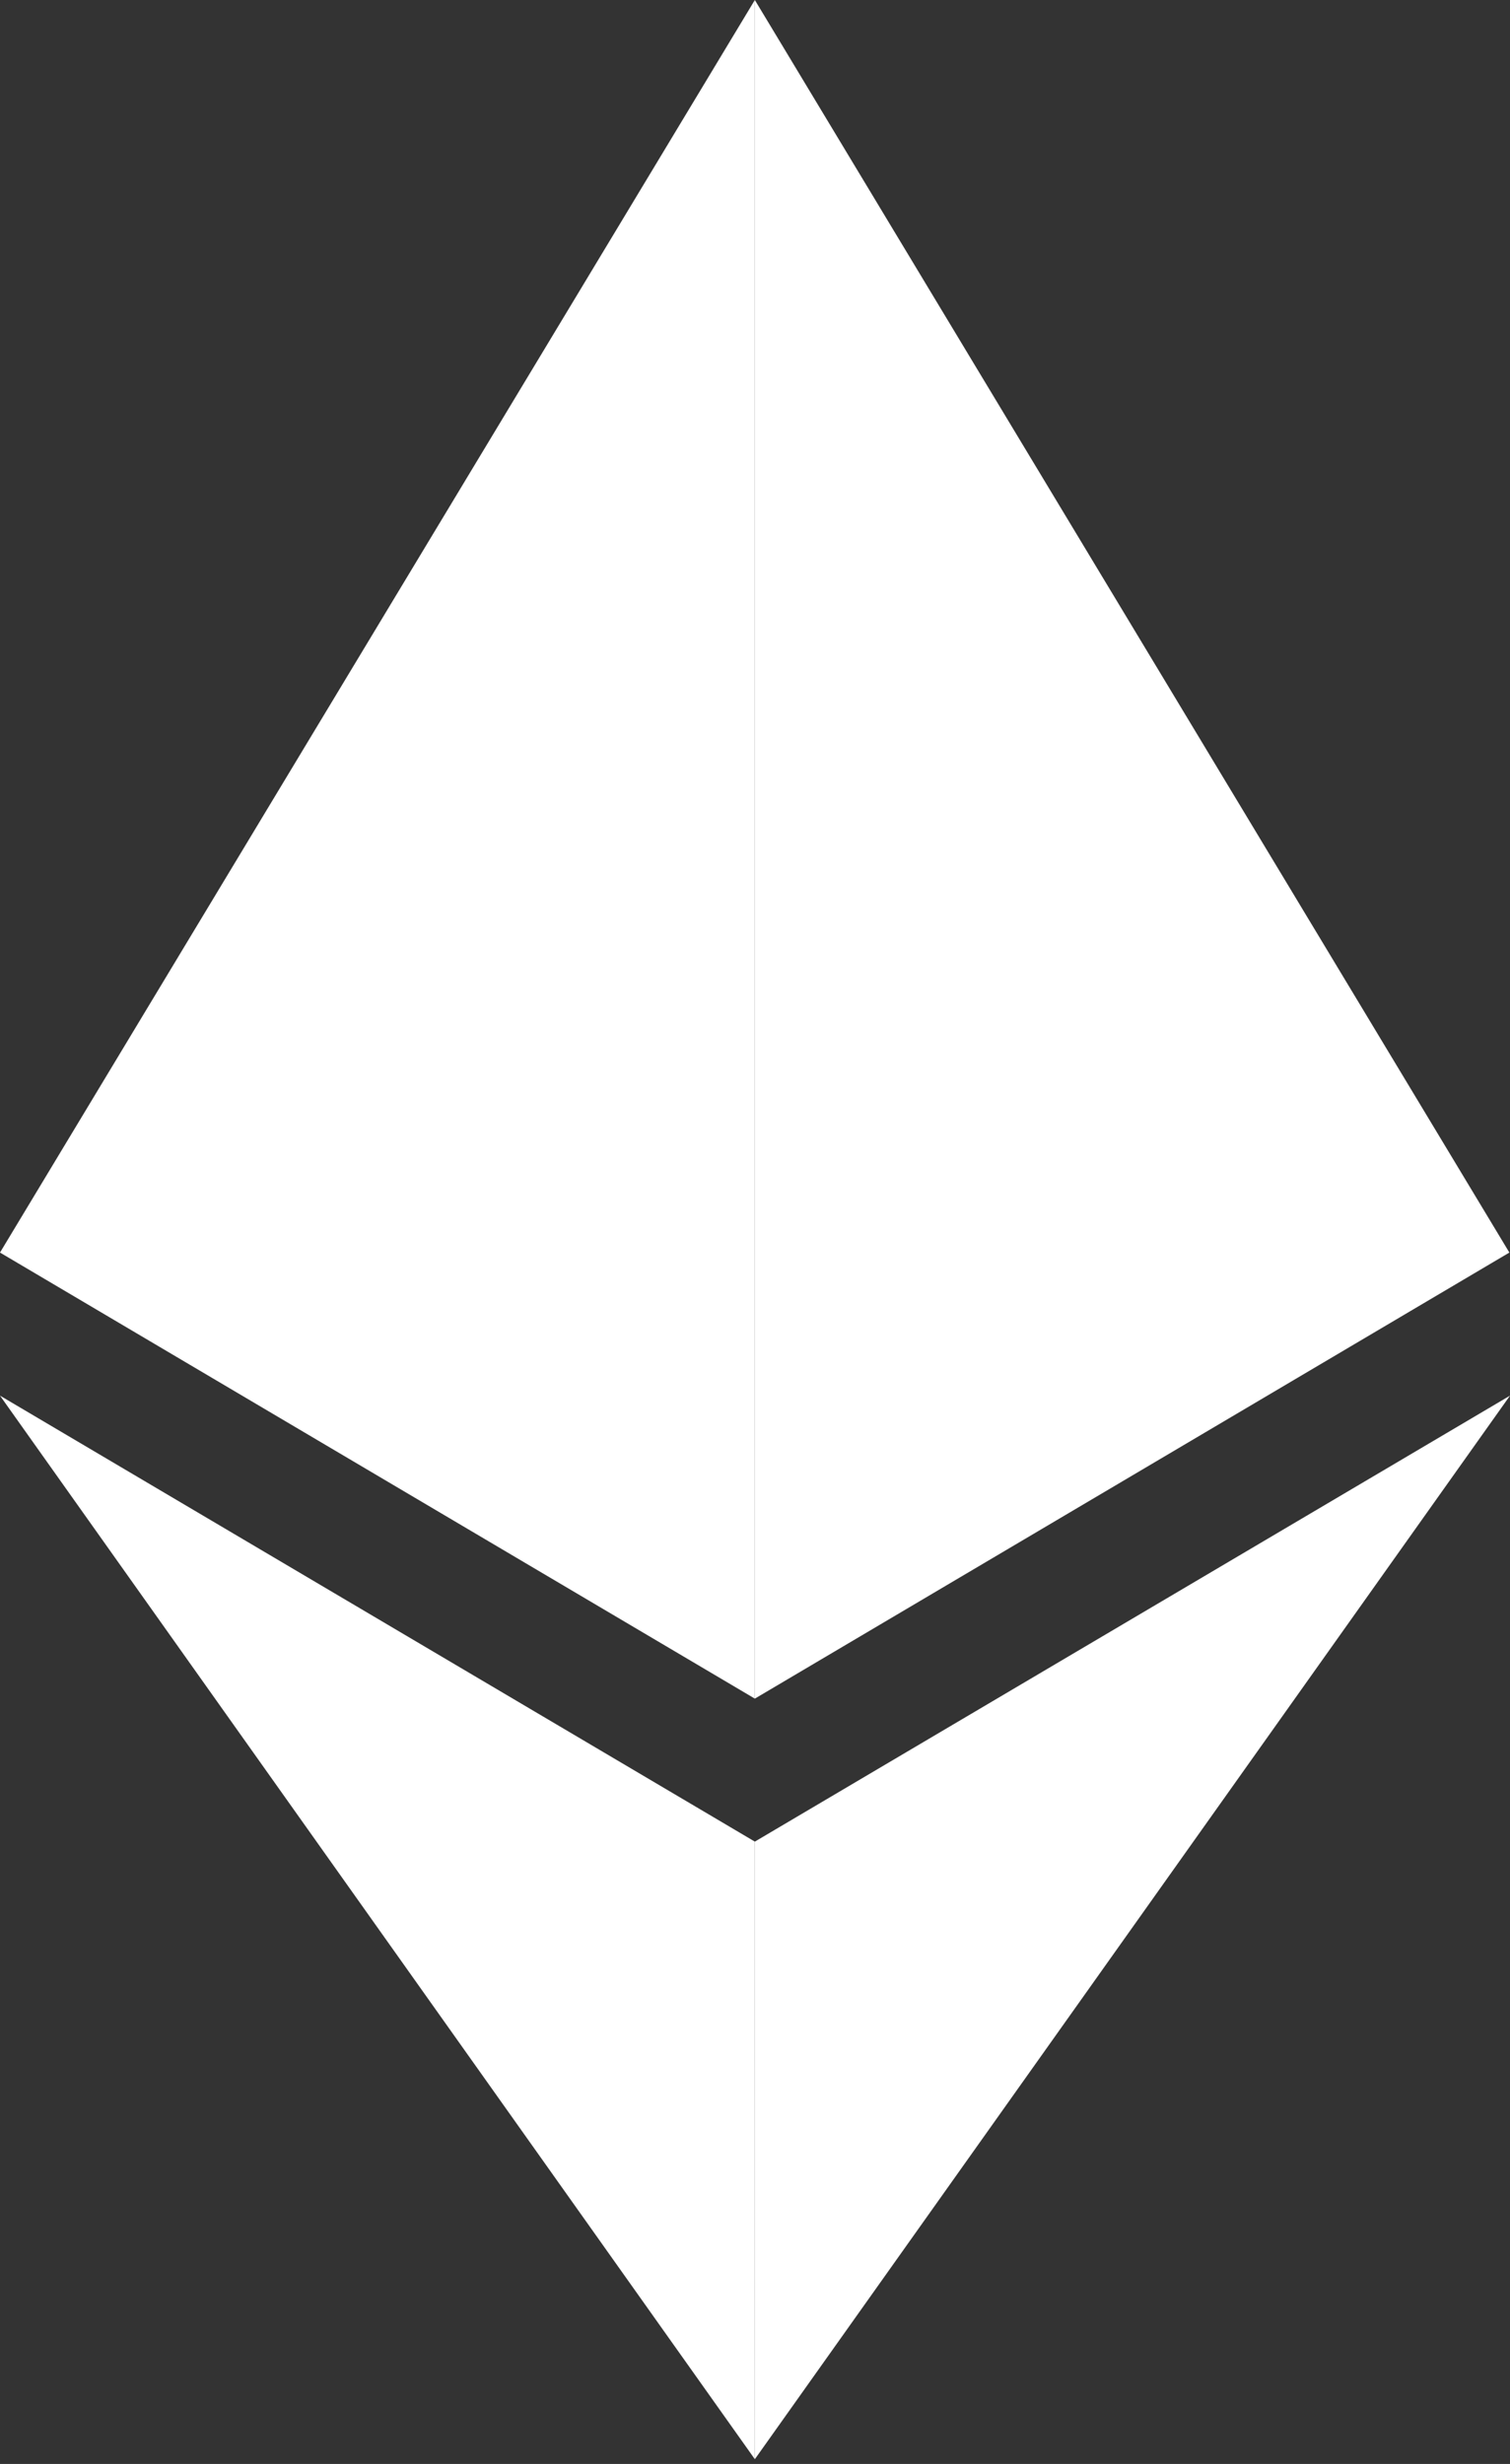 <svg width="19" height="31" viewBox="0 0 19 31" fill="none" xmlns="http://www.w3.org/2000/svg">
<rect x="0" y="0" width="19" height="31" fill="#333333" stroke="none"/>
<path d="M0 15.759L9.498 21.371V0L0 15.759Z" fill="white"/>
<path d="M9.498 0V21.371L18.992 15.759L9.498 0Z" fill="white"/>
<path d="M0 17.559L9.498 30.94V23.17L0 17.559Z" fill="white"/>
<path d="M9.498 23.17V30.94L19 17.559L9.498 23.17Z" fill="white"/>
</svg>
